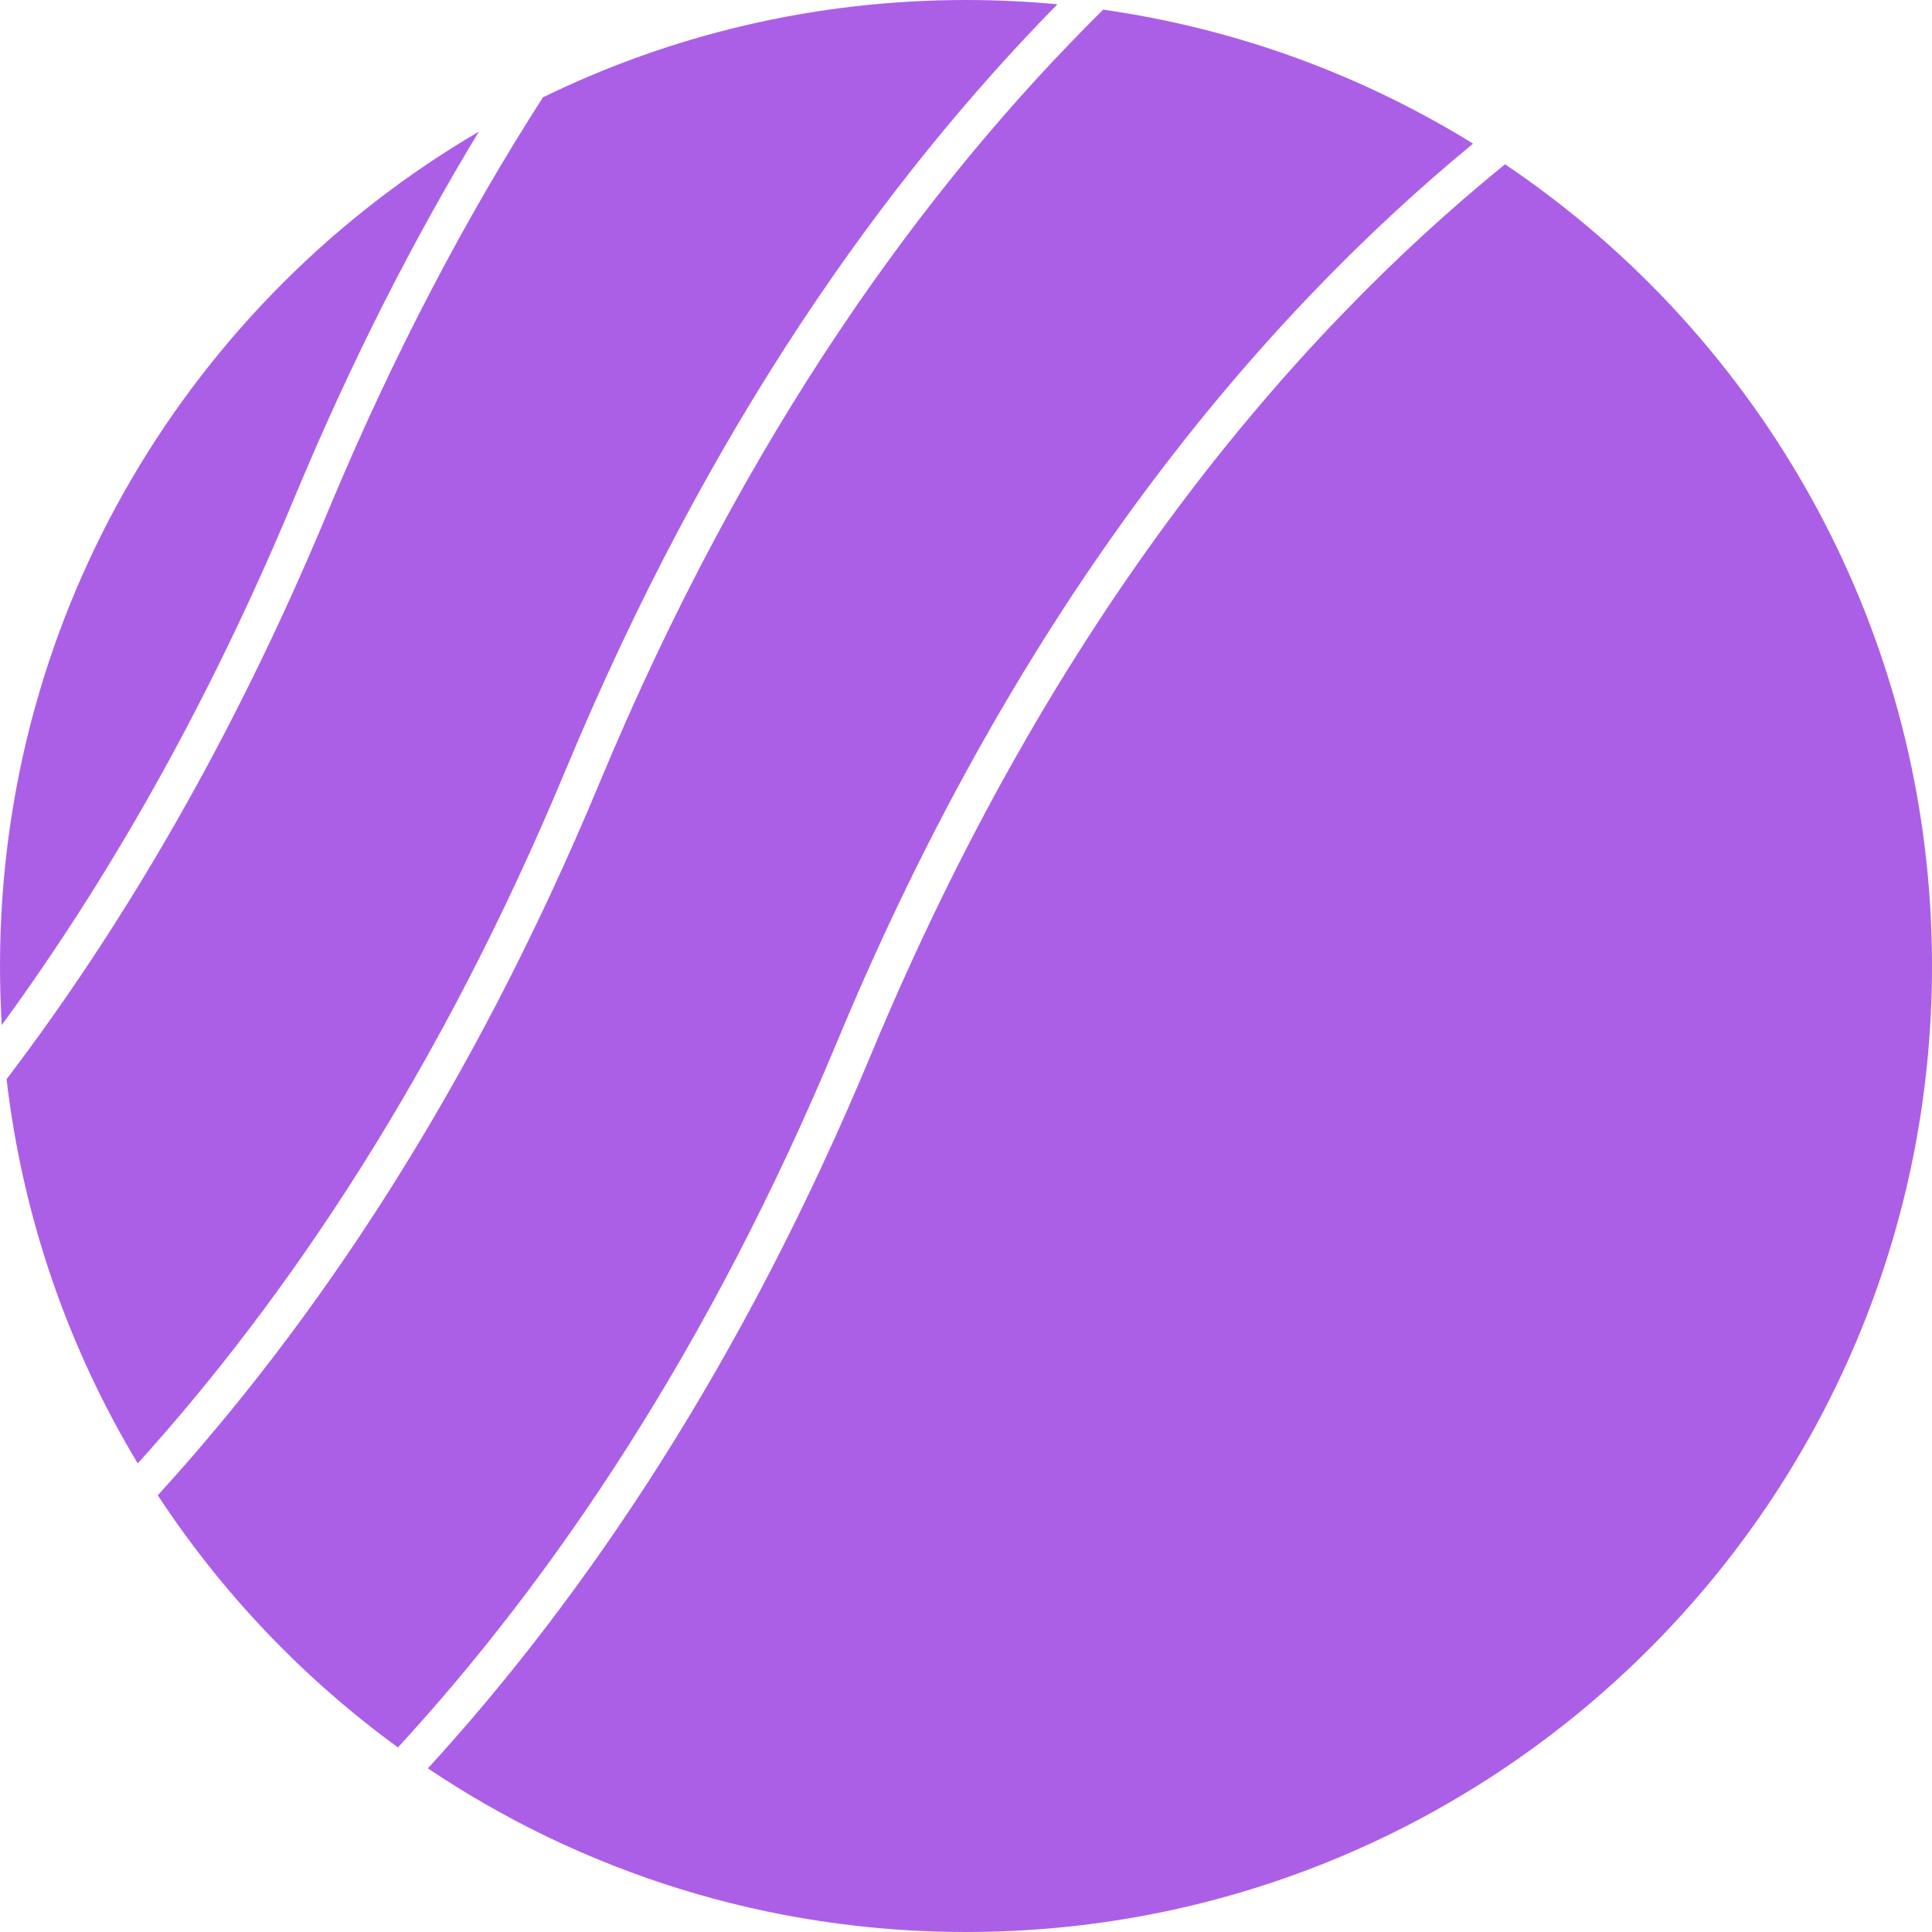 <svg width="80" height="80" viewBox="0 0 80 80" fill="none" xmlns="http://www.w3.org/2000/svg">
<path fill-rule="evenodd" clip-rule="evenodd" d="M60.996 5.947C56.422 3.121 51.235 1.19 45.681 0.4C38.404 7.59 30.89 17.845 24.824 32.42C19.477 45.266 13.007 54.824 6.533 61.916C9.192 65.968 12.567 69.509 16.479 72.357C22.902 65.37 29.352 55.897 34.683 43.088C42.259 24.885 52.091 13.285 60.996 5.947ZM17.718 73.224C24.086 77.503 31.752 80 40 80C62.091 80 80 62.091 80 40C80 26.174 72.985 13.986 62.32 6.802C53.503 13.97 43.653 25.44 36.068 43.664C30.706 56.55 24.213 66.126 17.718 73.224ZM40 0C41.277 0 42.539 0.06 43.786 0.177C36.638 7.452 29.351 17.637 23.439 31.844C18.238 44.341 11.972 53.662 5.704 60.597C2.845 55.847 0.945 50.455 0.272 44.687C5.022 38.438 9.611 30.714 13.58 21.176C16.306 14.626 19.324 8.949 22.482 4.03C27.773 1.448 33.717 0 40 0ZM19.828 5.451C7.967 12.391 0 25.265 0 40C0 40.821 0.025 41.636 0.073 42.444C4.393 36.538 8.555 29.347 12.195 20.6C14.553 14.934 17.129 9.908 19.828 5.451Z" fill="#AB5FE7"/>
</svg>
